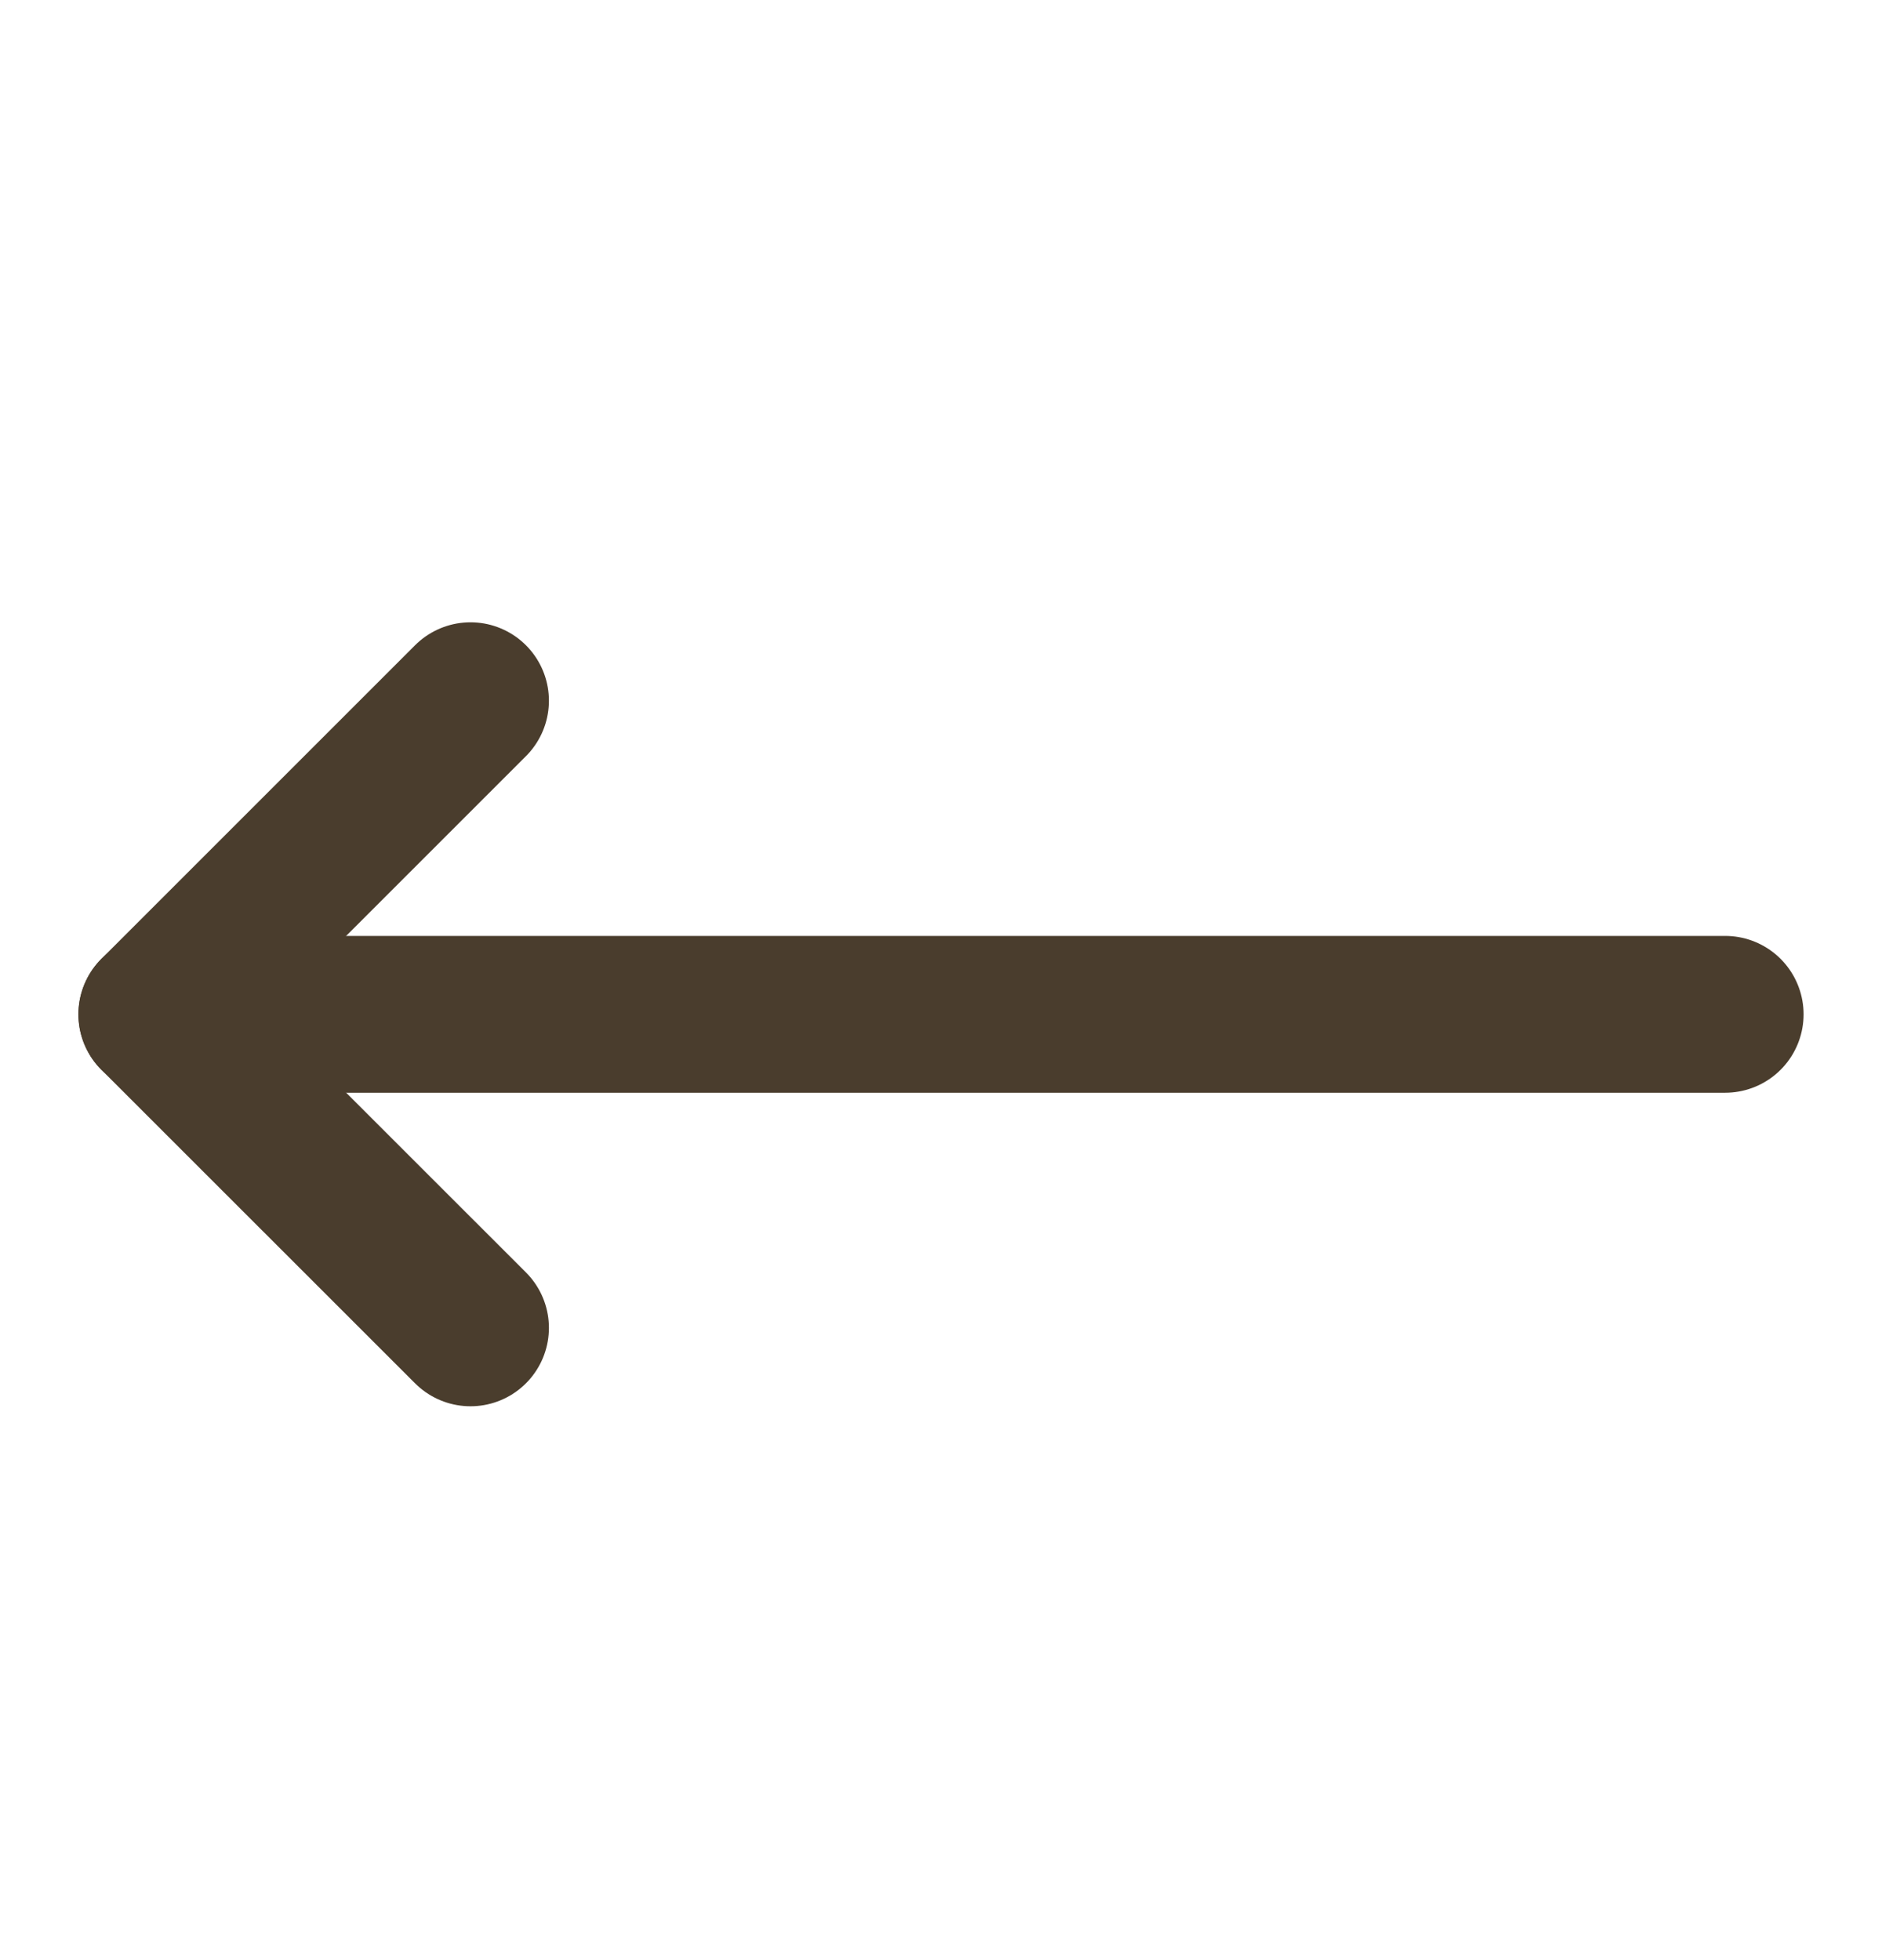 <svg width="24" height="25" viewBox="0 0 24 25" fill="none" xmlns="http://www.w3.org/2000/svg">
<path d="M6 8.937L2 12.937L6 16.936" stroke="#4A3D2D" stroke-width="2" stroke-linecap="round" stroke-linejoin="round"/>
<path d="M2 12.937H22" stroke="#4A3D2D" stroke-width="2" stroke-linecap="round" stroke-linejoin="round"/>
</svg>

